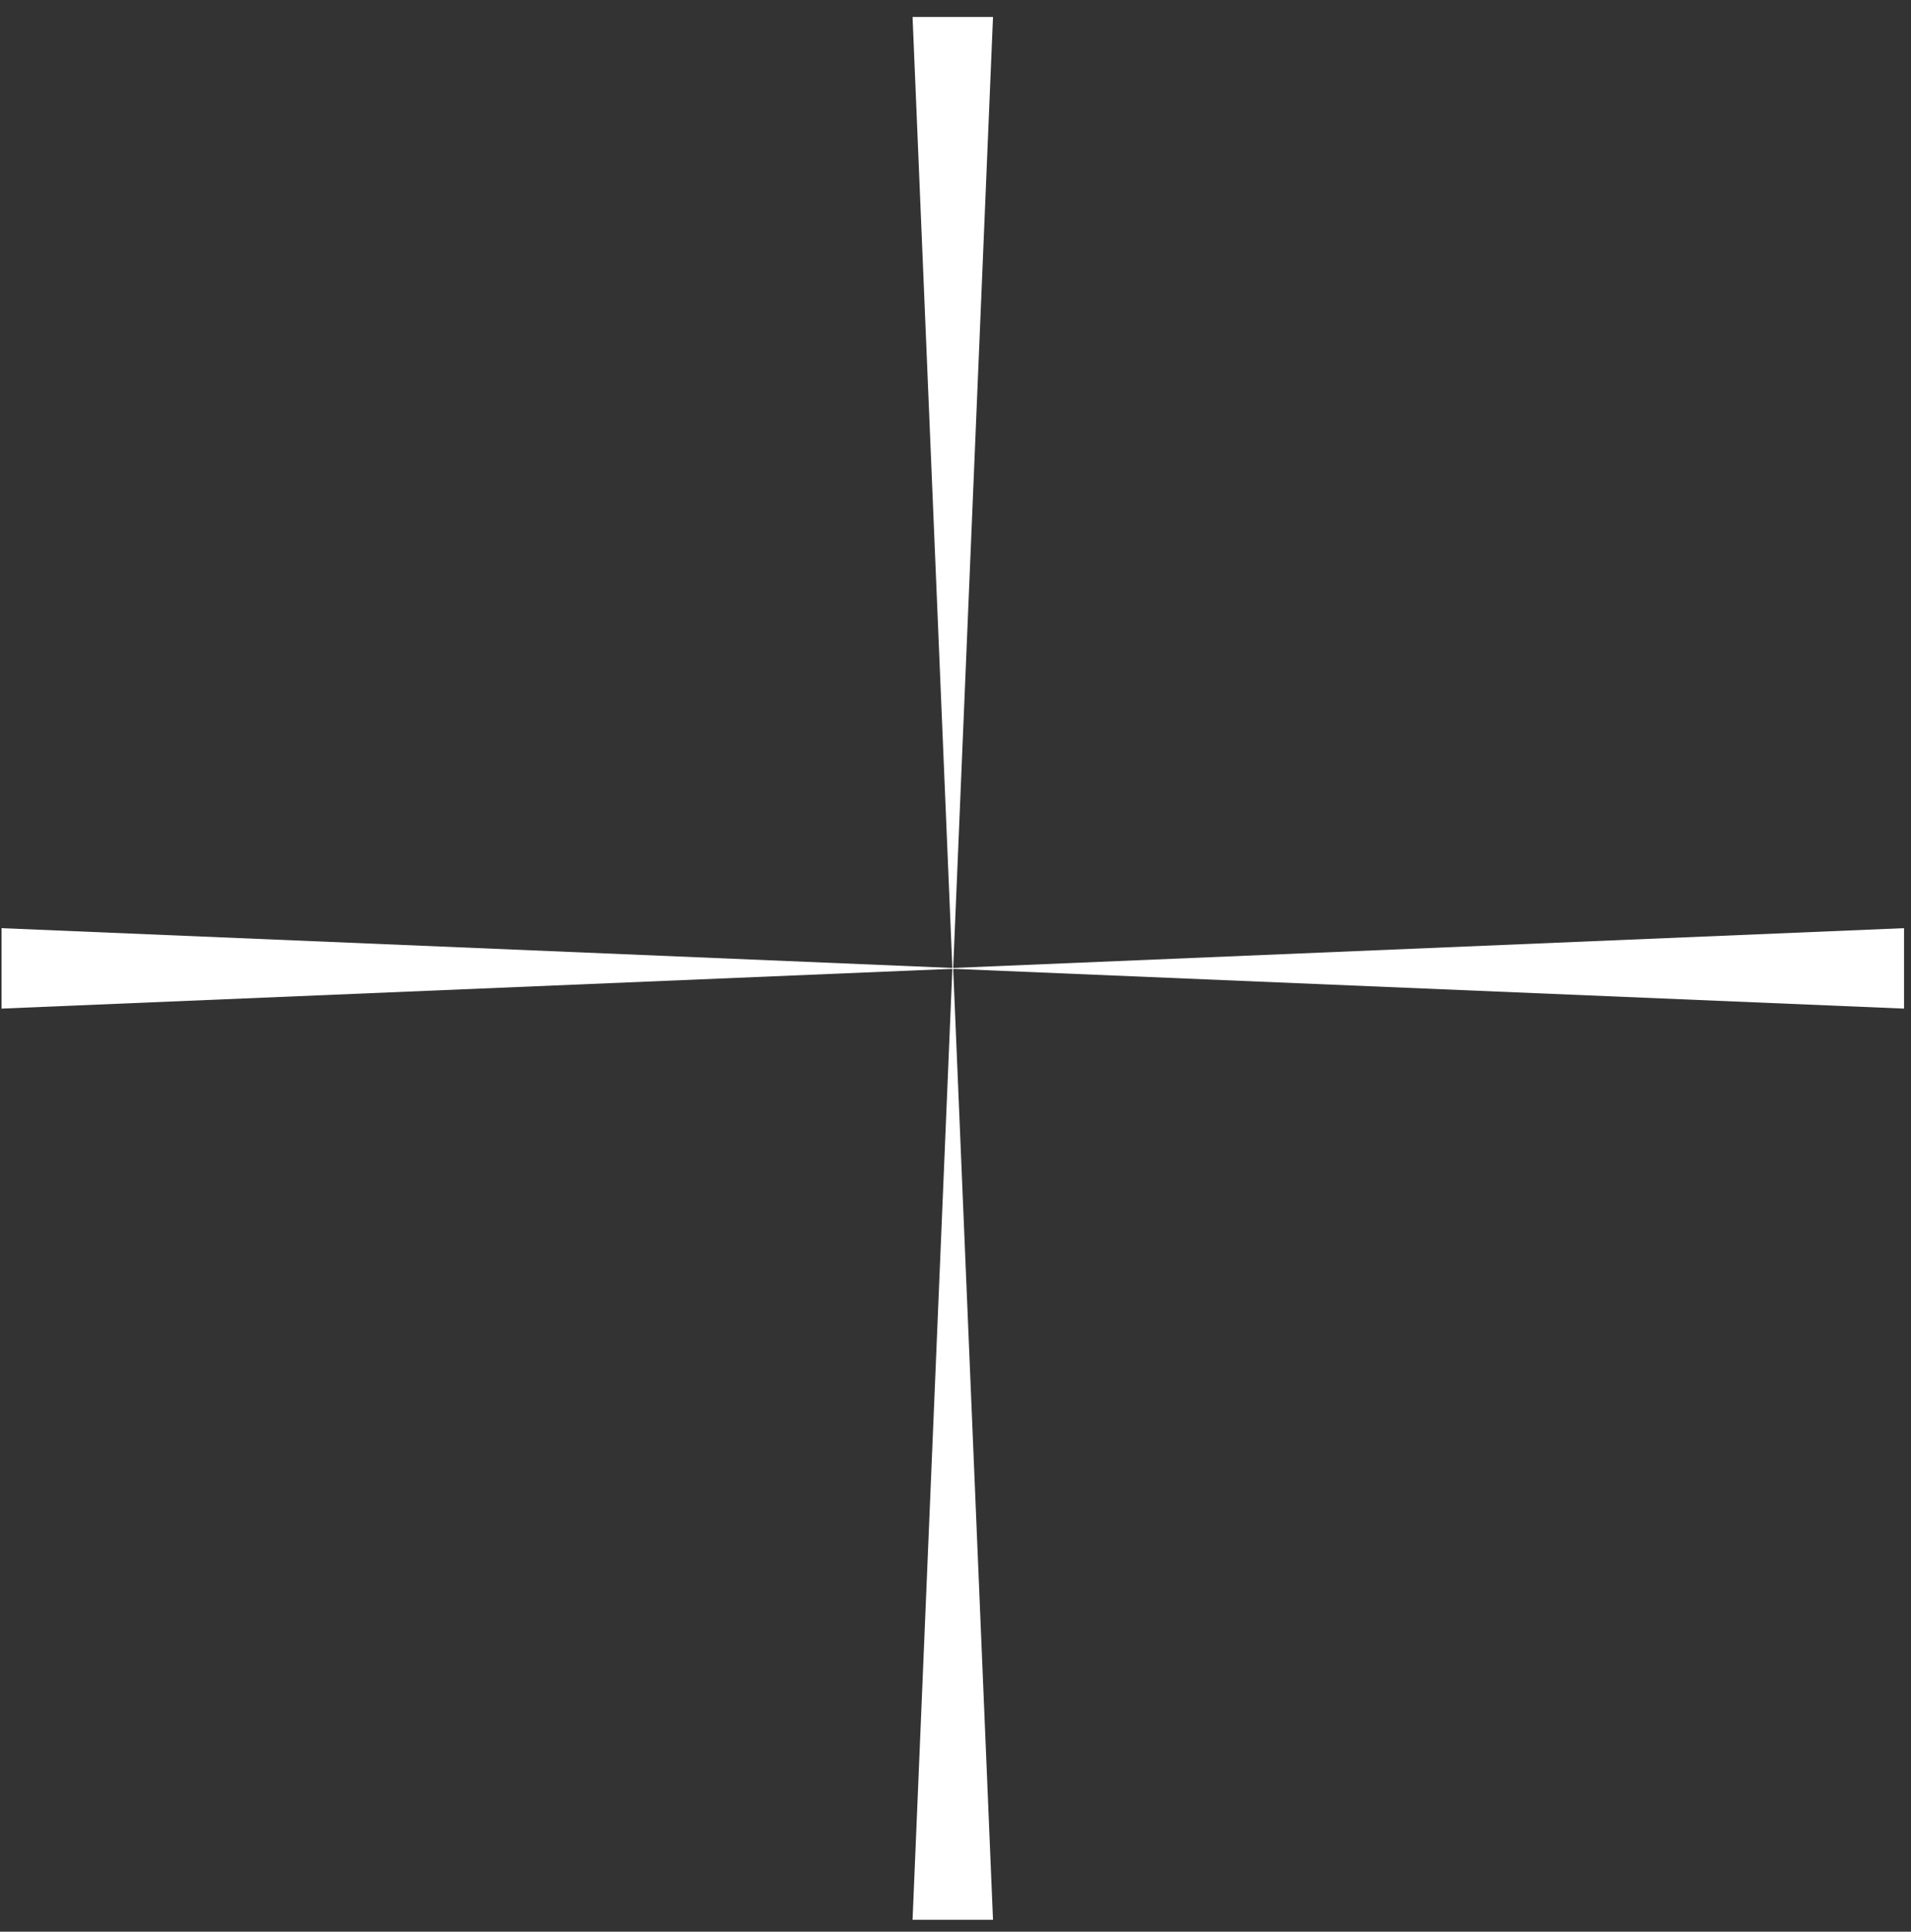 <svg width="94" height="95" viewBox="0 0 94 95" fill="none" xmlns="http://www.w3.org/2000/svg">
<rect x="0" y="0" width="94" height="95" fill="#333333" stroke="none"/>
<path d="M46.866 47.141L48.845 94.416H44.888L46.866 47.141Z" fill="white"/>
<path d="M46.866 48.11L44.888 0.834H48.845L46.866 48.11Z" fill="white"/>
<path d="M47.351 47.625L0.075 49.603L0.075 45.647L47.351 47.625Z" fill="white"/>
<path d="M46.382 47.625L93.657 45.647L93.657 49.603L46.382 47.625Z" fill="white"/>
</svg>

